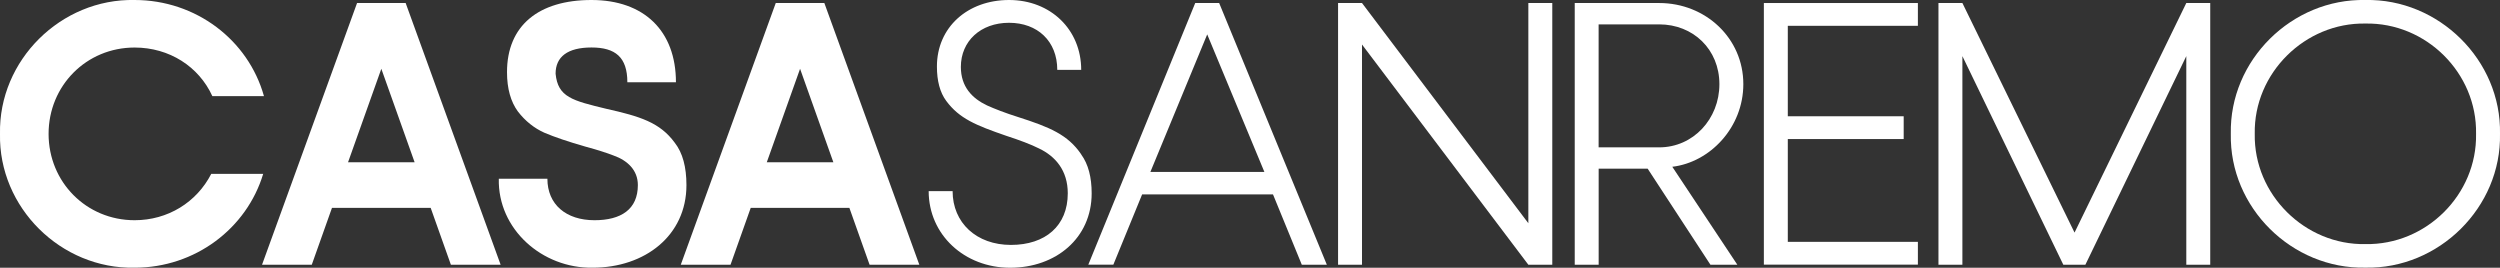 <?xml version="1.0" encoding="UTF-8"?>
<svg xmlns="http://www.w3.org/2000/svg" id="Livello_2" data-name="Livello 2" viewBox="0 0 521.2 55.82">
  <rect x="0" y="0" width="521.2" height="55.82" fill="#333333" stroke="none"/>
  <defs>
    <style>
      .cls-1 {
        fill: #fff;
        stroke-width: 0px;
      }
    </style>
  </defs>
  <g id="Livello_1-2" data-name="Livello 1">
    <g>
      <path class="cls-1" d="m28.06,0C40.85,0,51.76,8.34,55.03,20.04h-10.76c-2.81-6.16-8.96-10.13-16.21-10.13-10.05,0-17.93,7.95-17.93,18s7.87,18,17.93,18c6.94,0,12.94-3.74,15.98-9.66h10.83c-3.43,11.38-14.19,19.56-26.81,19.56C12.71,56.12-.31,43.26,0,27.91-.31,12.55,12.71-.31,28.06,0Z"></path>
      <path class="cls-1" d="m89.79,43.34h-20.58l-4.21,11.85h-10.37L74.44.63h10.13l19.8,54.56h-10.37l-4.21-11.85Zm-3.35-9.51l-6.94-19.49-6.94,19.49h13.87Z"></path>
      <path class="cls-1" d="m140.69,29.78c1.64,2.1,2.42,5.07,2.42,8.81,0,10.52-8.65,17.22-19.56,17.22-10.52.16-19.8-8.03-19.56-18.55h10.13c0,5.38,3.9,8.65,9.82,8.65,5.53,0,9.04-2.26,9.04-7.33,0-3.12-2.18-5.14-5.07-6.16-1.4-.55-3.35-1.17-5.92-1.87-3.51-1.01-6.31-1.95-8.5-2.88-2.1-.94-3.98-2.42-5.53-4.44-1.48-2.03-2.26-4.75-2.26-8.18C105.69,5.31,112.32,0,123.31,0s17.61,6.47,17.61,17.15h-10.13c0-5.22-2.49-7.25-7.48-7.25s-7.48,1.95-7.48,5.46c.47,4.91,3.51,5.61,10.6,7.33,6.94,1.56,11.15,2.81,14.26,7.09Z"></path>
      <path class="cls-1" d="m177.09,43.34h-20.58l-4.21,11.85h-10.37L161.73.63h10.13l19.8,54.56h-10.37l-4.21-11.85Zm-3.35-9.51l-6.94-19.49-6.94,19.49h13.87Z"></path>
      <path class="cls-1" d="m225.41,32.2c1.48,2.03,2.18,4.75,2.18,8.11,0,9.35-7.48,15.51-16.99,15.51s-16.99-6.86-16.99-15.98h4.99c0,6.62,4.99,11.22,12.16,11.22s11.85-3.97,11.85-10.76c0-4.75-2.57-7.72-6-9.35-1.71-.86-3.98-1.71-6.86-2.65-6.31-2.18-9.74-3.58-12.47-7.25-1.33-1.79-1.95-4.21-1.95-7.17C195.32,5.7,201.72,0,210.37,0s15.04,6.16,15.04,14.57h-4.99c0-6-4.13-9.82-10.05-9.82s-10.05,3.82-10.05,9.2c0,4.13,2.34,6.55,5.46,8.03,1.56.7,3.74,1.56,6.47,2.42,6.55,2.1,10.37,3.66,13.17,7.79Z"></path>
      <path class="cls-1" d="m265.39,40.53h-27.28l-6,14.65h-5.22L249.18.63h4.99l22.45,54.56h-5.22l-6-14.65Zm-1.79-4.68l-11.92-28.68-11.85,28.68h23.77Z"></path>
      <path class="cls-1" d="m323.62.63v54.56h-4.99l-34.68-45.91v45.91h-4.99V.63h4.99l34.68,45.91V.63h4.99Z"></path>
      <path class="cls-1" d="m328.29.63h17.62c9.67,0,17.54,7.33,17.54,16.91,0,9.04-6.94,16.29-14.81,17.23l13.56,20.42h-5.61l-13.09-20.03h-10.21v20.03h-4.99V.63Zm17.62,30.09c7.09,0,12.55-5.92,12.55-13.17s-5.46-12.47-12.55-12.47h-12.63v25.64h12.63Z"></path>
      <path class="cls-1" d="m372.72,5.38v18.86h24.16v4.75h-24.16v21.43h27.12v4.75h-32.11V.63h32.11v4.75h-27.12Z"></path>
      <path class="cls-1" d="m460.79.63v54.56h-4.99V11.7l-21.04,43.49h-4.6l-21.04-43.49v43.49h-4.99V.63h4.99l23.38,47.86L455.8.63h4.99Z"></path>
      <path class="cls-1" d="m493.14,0c15.28-.31,28.37,12.55,28.06,27.9.31,15.35-12.78,28.22-28.06,27.9-15.35.31-28.37-12.55-28.06-27.9-.31-15.35,12.71-28.21,28.06-27.9Zm0,4.91c-12.55-.23-23.3,10.29-23.07,22.99-.23,12.7,10.52,23.23,23.07,22.99,12.63.23,23.3-10.29,23.07-22.99.23-12.7-10.44-23.23-23.07-22.99Z"></path>
    </g>
  </g>
</svg>

